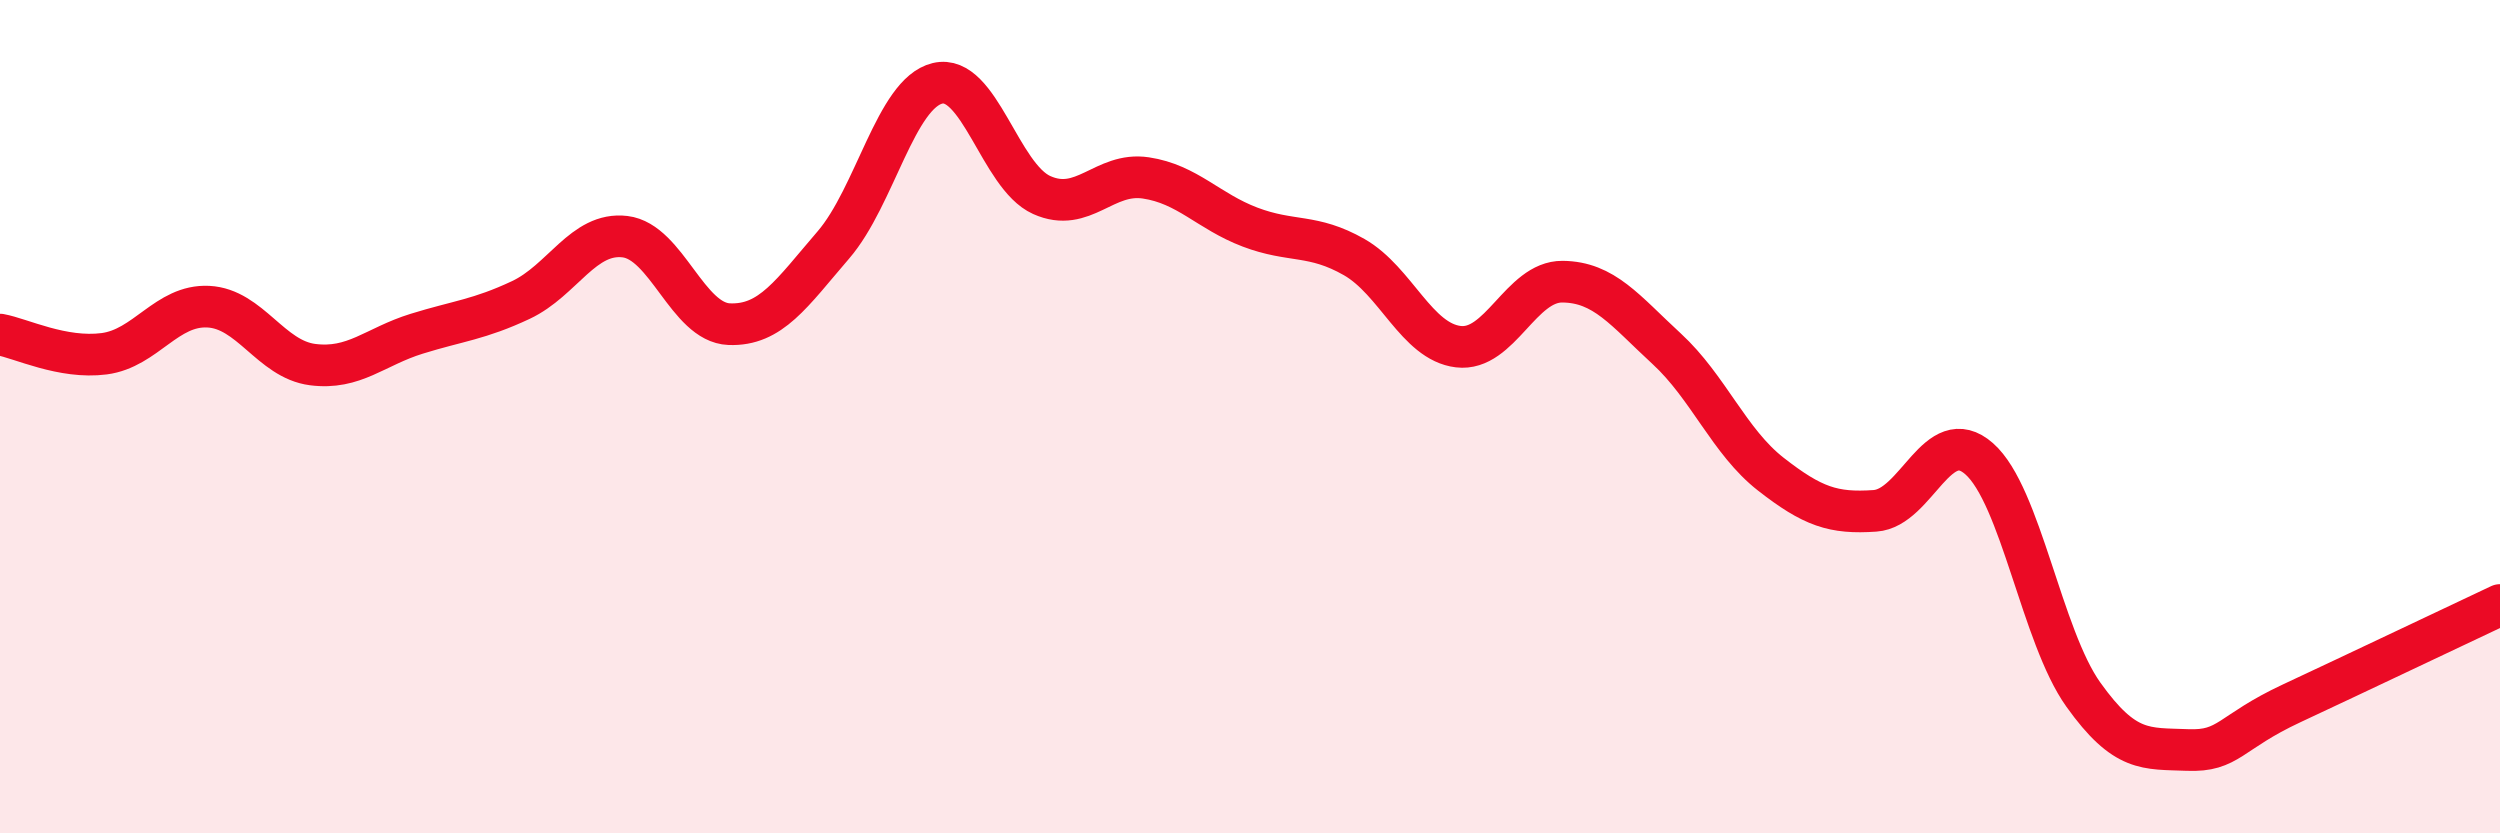
    <svg width="60" height="20" viewBox="0 0 60 20" xmlns="http://www.w3.org/2000/svg">
      <path
        d="M 0,8.03 C 0.5,8.12 1.5,8.62 2.5,8.49 C 3.5,8.36 4,7.31 5,7.36 C 6,7.41 6.5,8.62 7.5,8.75 C 8.5,8.88 9,8.32 10,8.01 C 11,7.7 11.5,7.67 12.5,7.2 C 13.5,6.73 14,5.56 15,5.68 C 16,5.8 16.5,7.74 17.5,7.78 C 18.5,7.82 19,7.04 20,5.88 C 21,4.72 21.5,2.24 22.5,2 C 23.5,1.76 24,4.23 25,4.68 C 26,5.13 26.5,4.12 27.5,4.27 C 28.5,4.42 29,5.07 30,5.45 C 31,5.83 31.5,5.6 32.5,6.17 C 33.5,6.74 34,8.2 35,8.32 C 36,8.44 36.5,6.75 37.5,6.76 C 38.5,6.77 39,7.45 40,8.37 C 41,9.29 41.5,10.6 42.5,11.38 C 43.5,12.16 44,12.33 45,12.26 C 46,12.19 46.5,10.13 47.5,11.01 C 48.5,11.89 49,15.27 50,16.67 C 51,18.07 51.5,17.96 52.5,18 C 53.5,18.04 53.5,17.58 55,16.88 C 56.5,16.18 59,14.99 60,14.52L60 20L0 20Z"
        fill="#EB0A25"
        opacity="0.1"
        stroke-linecap="round"
        stroke-linejoin="round"
      />
      <path
        d="M 0,8.03 C 0.5,8.12 1.5,8.62 2.5,8.49 C 3.5,8.36 4,7.31 5,7.36 C 6,7.41 6.5,8.62 7.5,8.75 C 8.5,8.88 9,8.32 10,8.01 C 11,7.7 11.5,7.67 12.5,7.2 C 13.5,6.73 14,5.56 15,5.68 C 16,5.8 16.5,7.74 17.5,7.78 C 18.5,7.82 19,7.04 20,5.88 C 21,4.72 21.5,2.24 22.5,2 C 23.5,1.76 24,4.23 25,4.68 C 26,5.13 26.5,4.12 27.5,4.27 C 28.5,4.42 29,5.07 30,5.45 C 31,5.83 31.5,5.6 32.5,6.17 C 33.5,6.74 34,8.2 35,8.32 C 36,8.44 36.5,6.75 37.5,6.76 C 38.5,6.77 39,7.45 40,8.37 C 41,9.29 41.5,10.6 42.5,11.38 C 43.5,12.16 44,12.33 45,12.26 C 46,12.19 46.5,10.13 47.5,11.01 C 48.5,11.89 49,15.27 50,16.67 C 51,18.07 51.5,17.96 52.5,18 C 53.5,18.04 53.5,17.58 55,16.88 C 56.5,16.18 59,14.99 60,14.52"
        stroke="#EB0A25"
        stroke-width="1"
        fill="none"
        stroke-linecap="round"
        stroke-linejoin="round"
      />
    </svg>
  